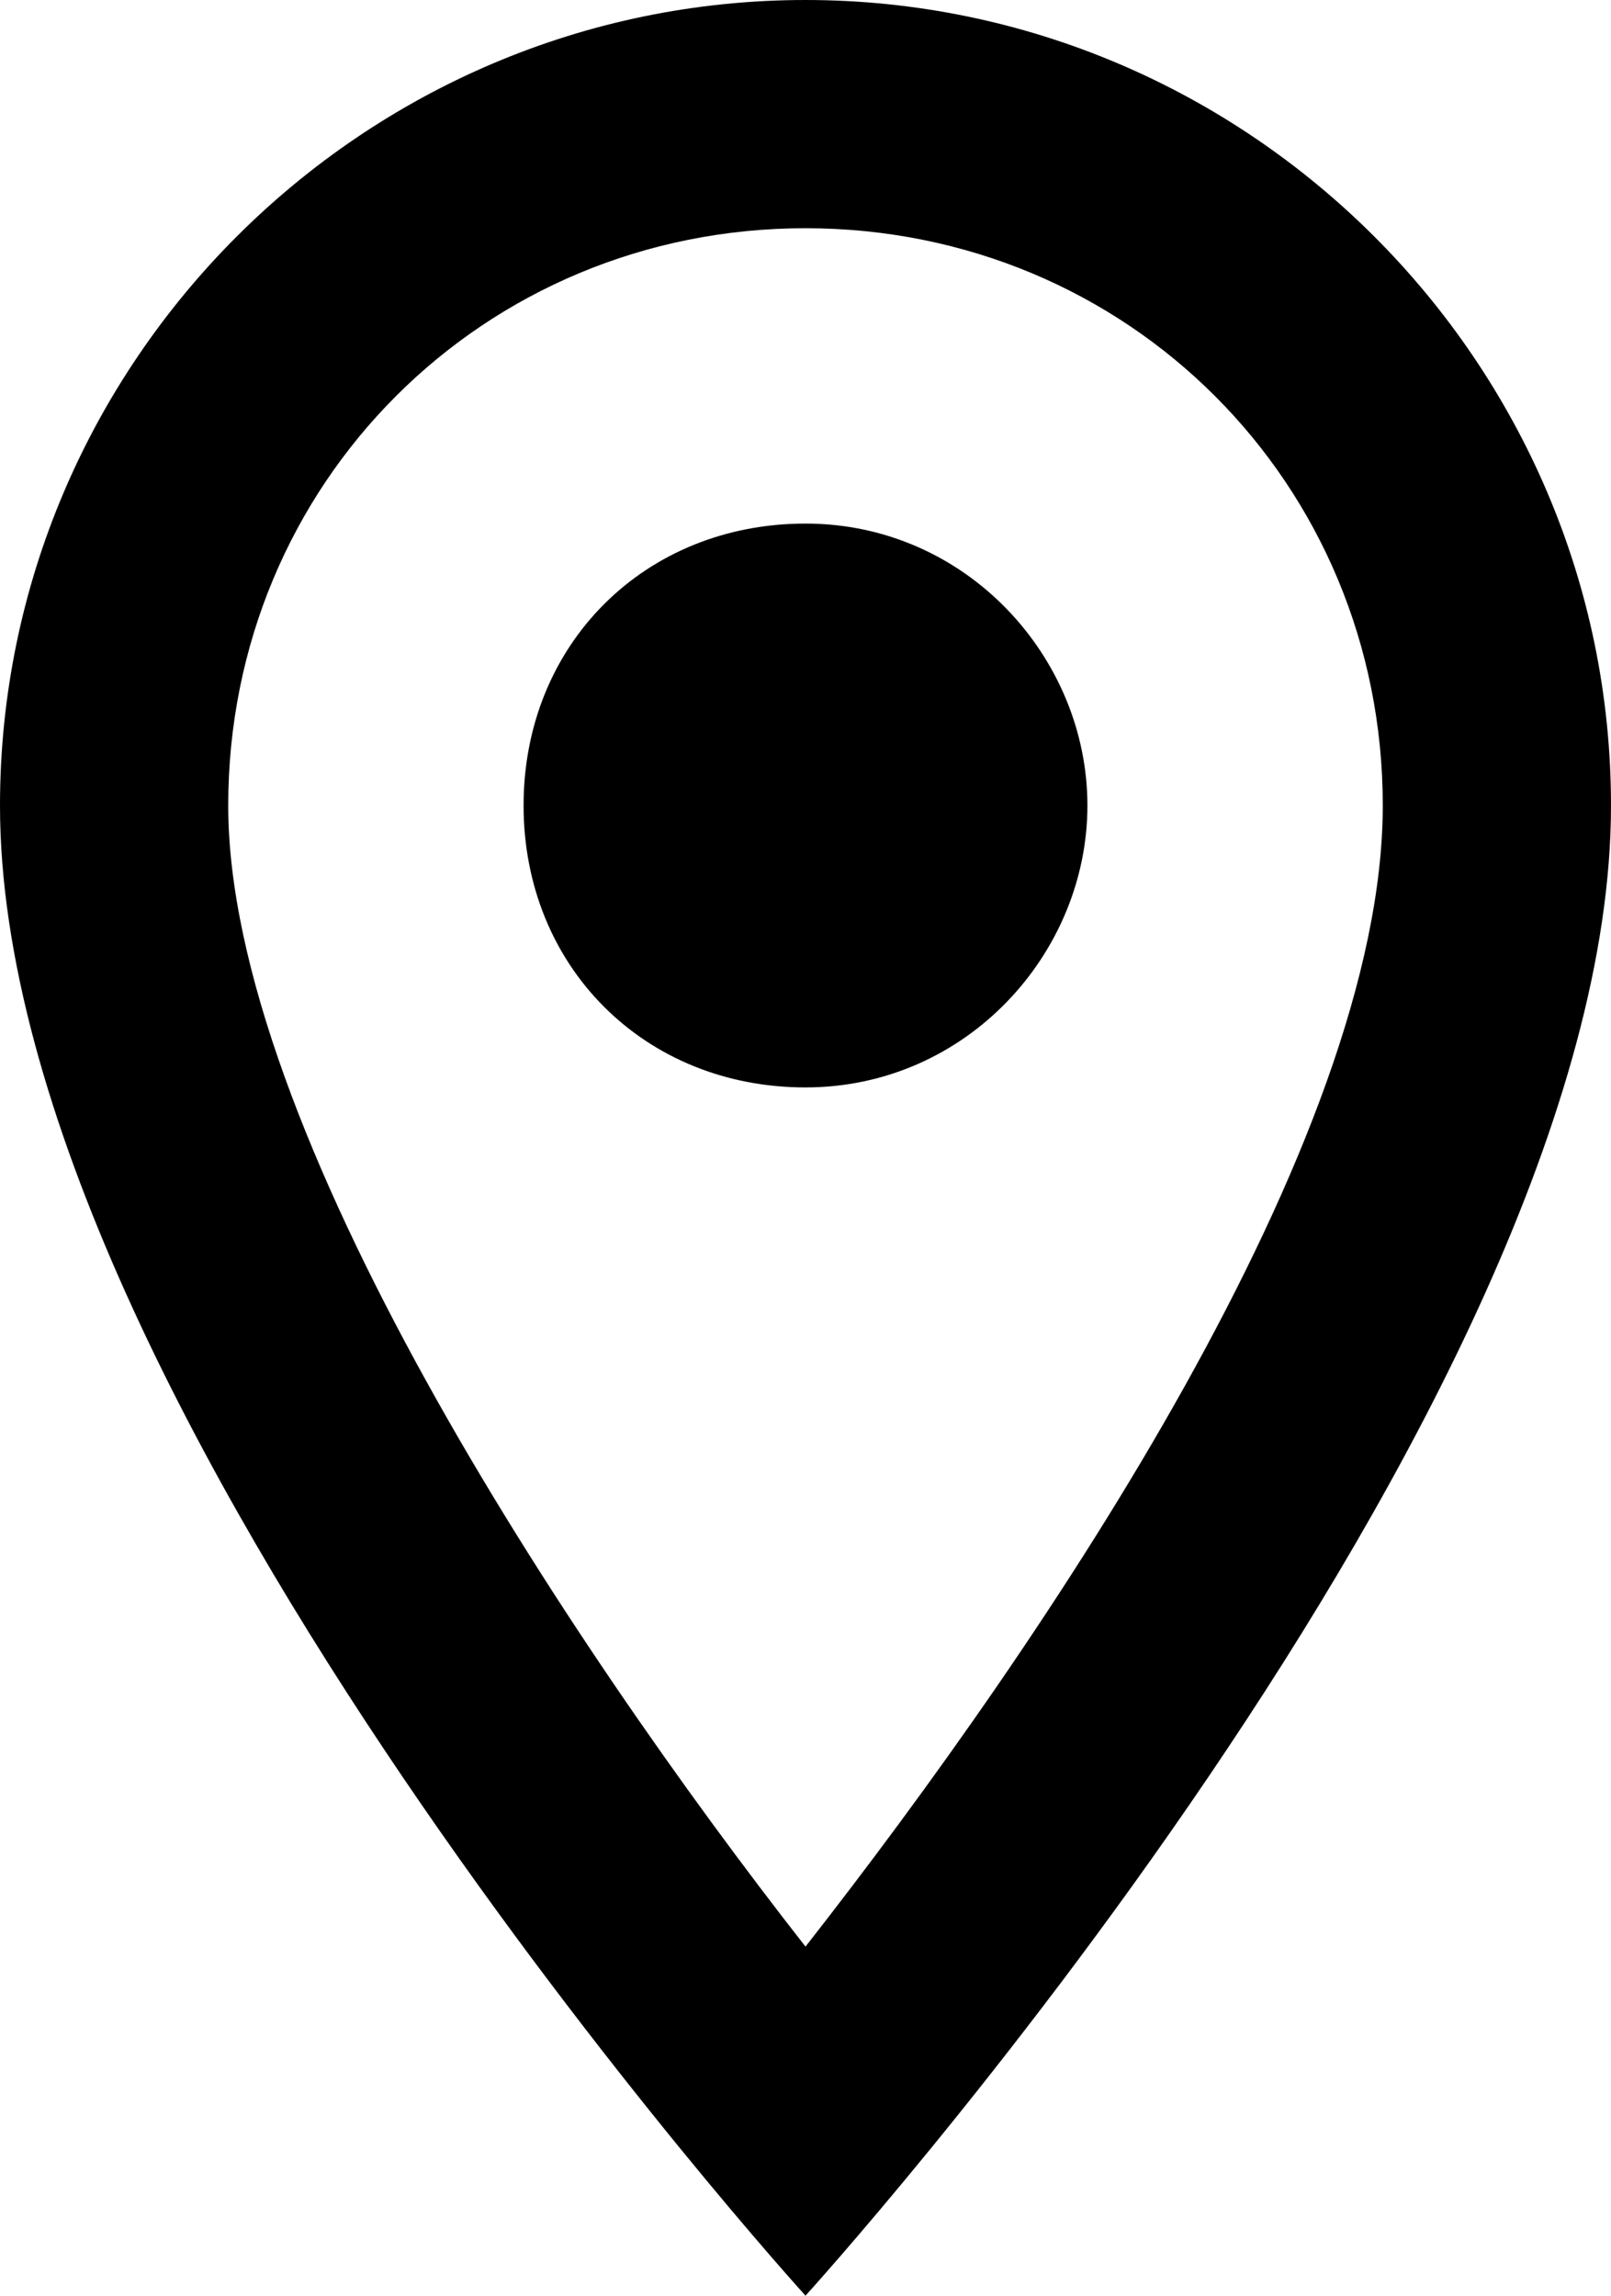<svg version="1.1" xmlns="http://www.w3.org/2000/svg" viewBox="0 0 12 17.1" fill="currentColor">
	<path d="M6,0C2.7,0,0,2.7,0,6c0,4.5,6,11.1,6,11.1s6-6.6,6-11.1C12,2.7,9.3,0,6,0z M1.7,6
	c0-2.4,1.9-4.3,4.3-4.3c2.4,0,4.3,1.9,4.3,4.3c0,2.5-2.5,6.2-4.3,8.5C4.2,12.2,1.7,8.4,1.7,6z" />
	<path d="M6,8.1c1.2,0,2.1-1,2.1-2.1S7.2,3.9,6,3.9S3.9,4.8,3.9,6S4.8,8.1,6,8.1z" />
</svg>